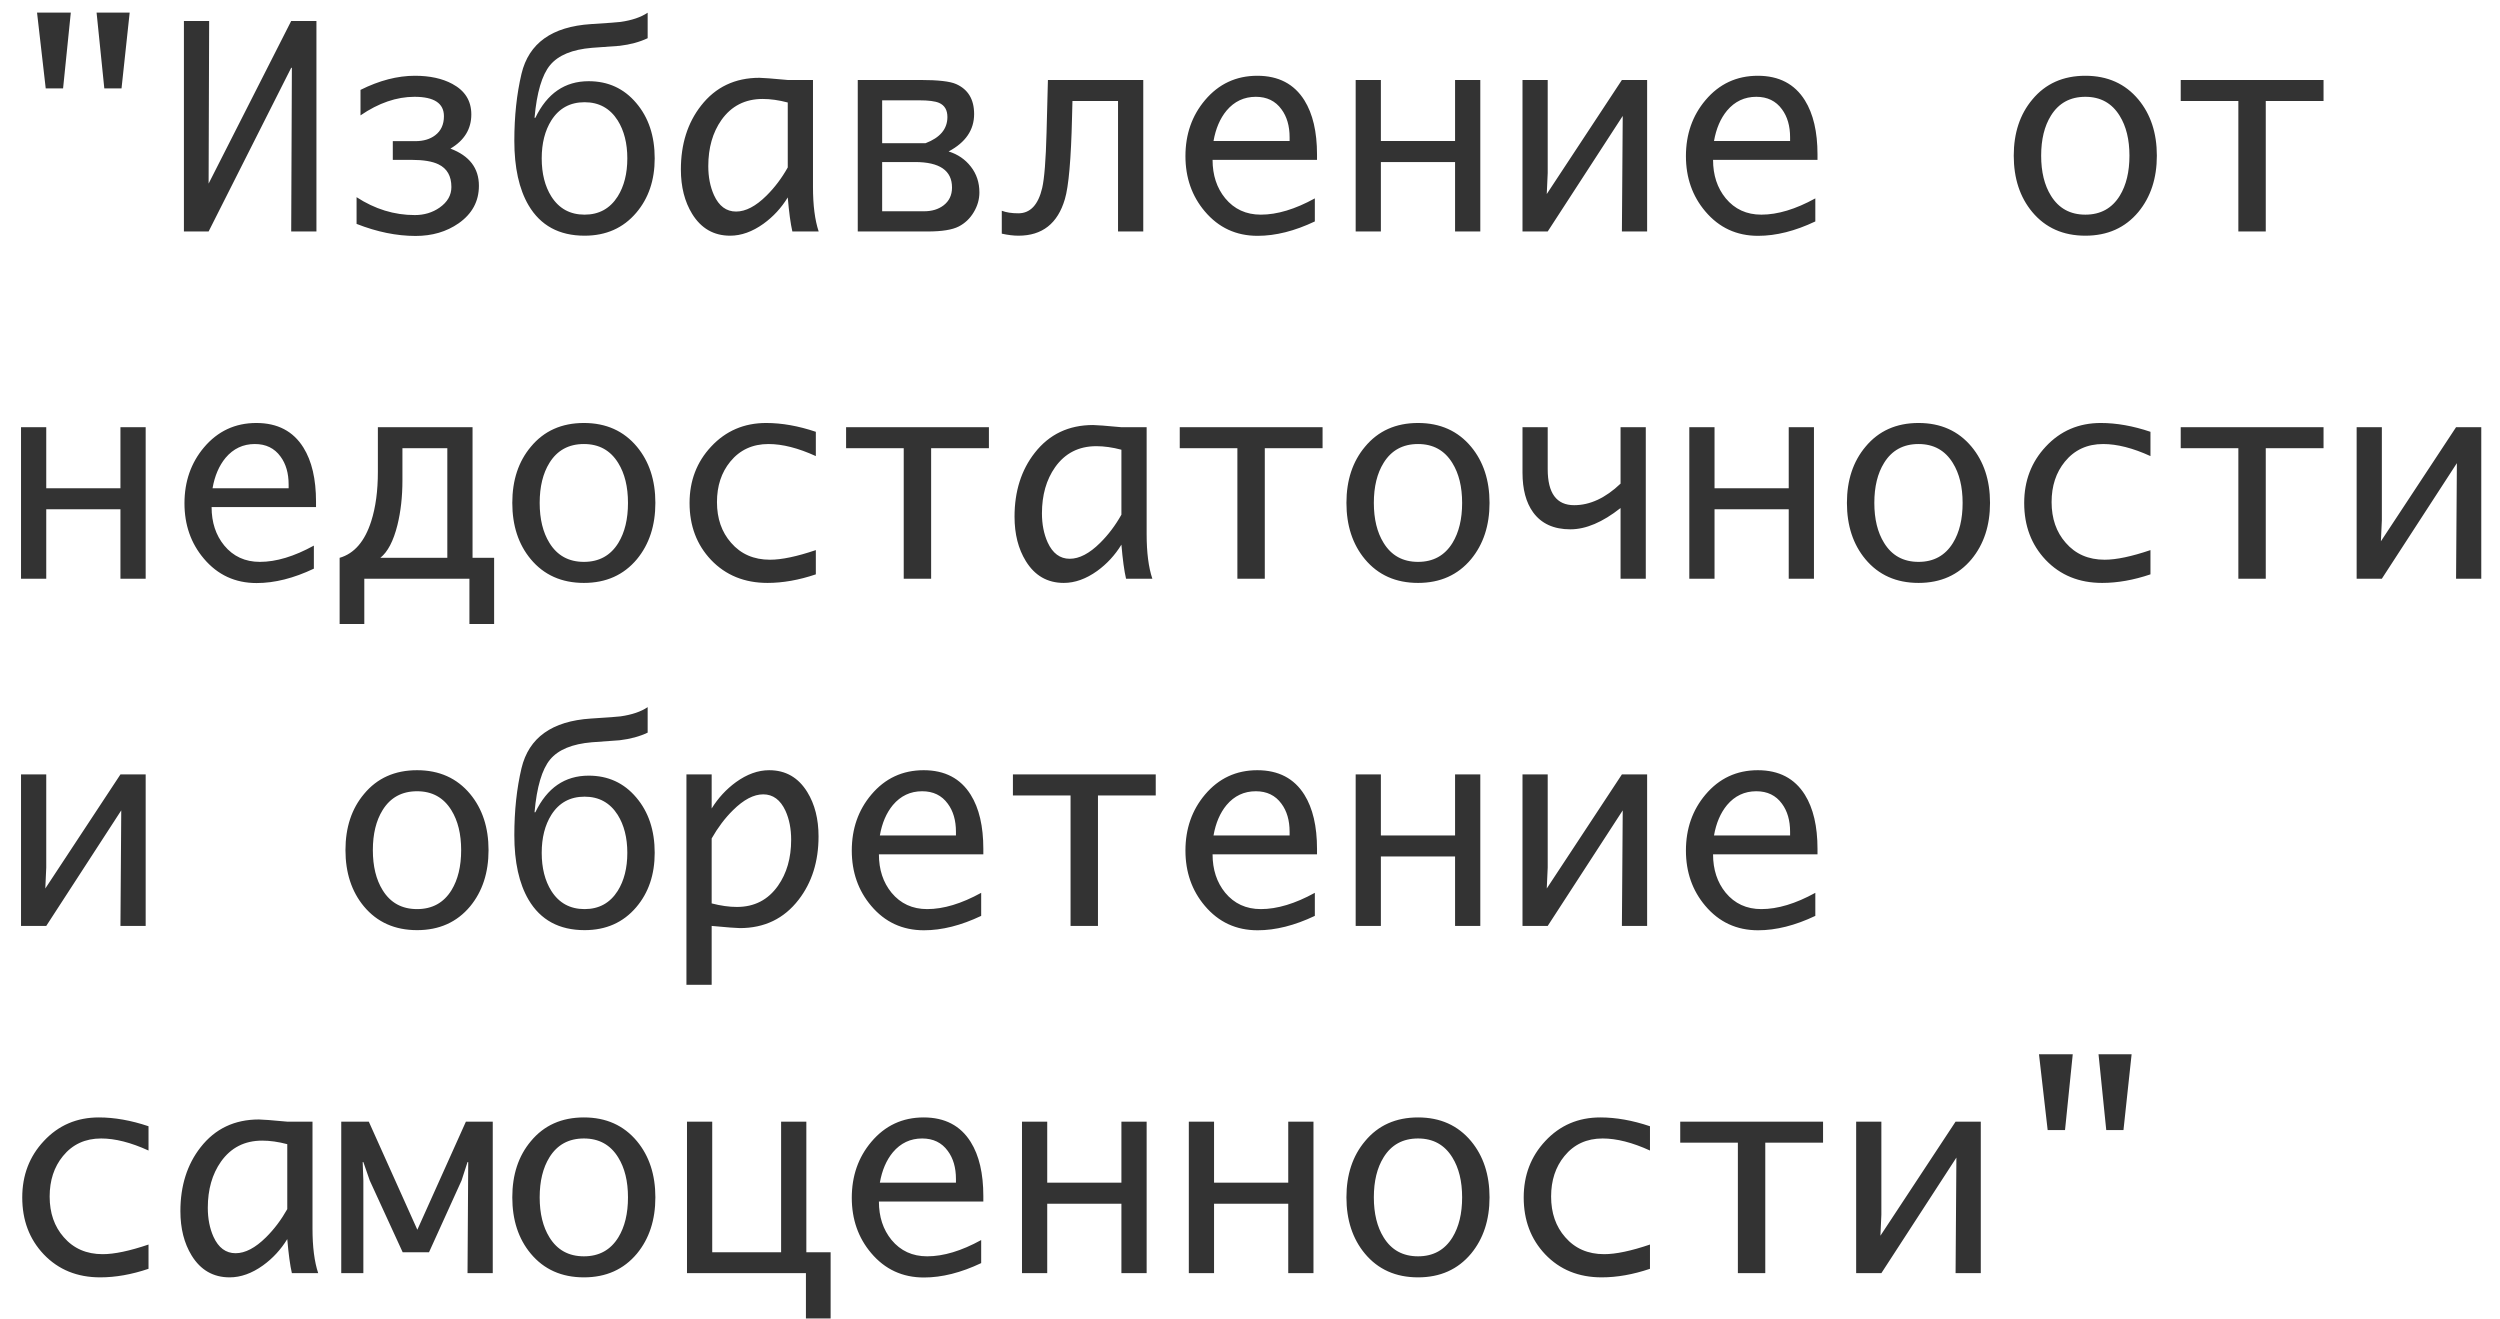 <?xml version="1.0" encoding="UTF-8"?> <svg xmlns="http://www.w3.org/2000/svg" width="108" height="57" viewBox="0 0 108 57" fill="none"><path d="M2.725 3.818H1.975L1.6 0.543H3.059L2.725 3.818ZM5.25 3.818H4.506L4.172 0.543H5.602L5.25 3.818ZM13.67 10H12.58L12.609 2.928H12.58L9.012 10H7.945V0.906H9.035L9.012 7.932L12.58 0.906H13.67V10ZM20.689 8.025C20.689 8.697 20.396 9.238 19.811 9.648C19.287 10.012 18.668 10.193 17.953 10.193C17.137 10.193 16.287 10.02 15.404 9.672V8.518C16.193 9.033 17.031 9.291 17.918 9.291C18.324 9.291 18.682 9.184 18.99 8.969C19.33 8.73 19.5 8.434 19.5 8.078C19.5 7.605 19.314 7.279 18.943 7.1C18.682 6.971 18.293 6.906 17.777 6.906H16.969V6.098H17.941C18.289 6.098 18.574 6.014 18.797 5.846C19.051 5.654 19.178 5.379 19.178 5.02C19.178 4.461 18.754 4.182 17.906 4.182C17.133 4.182 16.355 4.449 15.574 4.984V3.883C16.387 3.477 17.17 3.273 17.924 3.273C18.568 3.273 19.107 3.391 19.541 3.625C20.088 3.918 20.361 4.357 20.361 4.943C20.361 5.572 20.061 6.064 19.459 6.42C20.279 6.729 20.689 7.264 20.689 8.025ZM28.283 6.842C28.283 7.783 28.018 8.566 27.486 9.191C26.924 9.852 26.18 10.182 25.254 10.182C24.156 10.182 23.35 9.744 22.834 8.869C22.424 8.17 22.219 7.24 22.219 6.08C22.219 5.025 22.322 4.061 22.529 3.186C22.846 1.865 23.846 1.15 25.529 1.041C26.275 0.994 26.701 0.963 26.807 0.947C27.299 0.877 27.689 0.744 27.979 0.549V1.65C27.635 1.814 27.232 1.924 26.771 1.979C26.369 2.01 25.969 2.039 25.57 2.066C24.723 2.137 24.121 2.385 23.766 2.811C23.414 3.236 23.189 3.996 23.092 5.09H23.127C23.635 4.035 24.402 3.508 25.43 3.508C26.27 3.508 26.955 3.822 27.486 4.451C28.018 5.076 28.283 5.873 28.283 6.842ZM27.1 6.842C27.1 6.189 26.961 5.643 26.684 5.201C26.352 4.678 25.875 4.416 25.254 4.416C24.629 4.416 24.15 4.678 23.818 5.201C23.541 5.643 23.402 6.189 23.402 6.842C23.402 7.498 23.541 8.047 23.818 8.488C24.15 9.012 24.629 9.273 25.254 9.273C25.875 9.273 26.352 9.012 26.684 8.488C26.961 8.047 27.1 7.498 27.1 6.842ZM34.031 8.529C33.754 8.982 33.404 9.361 32.982 9.666C32.502 10.01 32.022 10.182 31.541 10.182C30.834 10.182 30.287 9.867 29.9 9.238C29.576 8.711 29.414 8.072 29.414 7.322C29.414 6.225 29.705 5.305 30.287 4.562C30.912 3.762 31.752 3.361 32.807 3.361C32.951 3.361 33.357 3.393 34.025 3.455H35.121V8.078C35.121 8.867 35.203 9.508 35.367 10H34.23C34.152 9.664 34.086 9.174 34.031 8.529ZM34.031 7.234V4.428C33.645 4.326 33.283 4.275 32.947 4.275C32.19 4.275 31.596 4.578 31.166 5.184C30.787 5.723 30.598 6.387 30.598 7.176C30.598 7.648 30.68 8.066 30.844 8.43C31.059 8.902 31.377 9.139 31.799 9.139C32.213 9.139 32.65 8.91 33.111 8.453C33.463 8.105 33.77 7.699 34.031 7.234ZM37.055 10V3.455H39.762C40.527 3.455 41.041 3.514 41.303 3.631C41.822 3.861 42.082 4.293 42.082 4.926C42.082 5.613 41.715 6.152 40.98 6.543C41.375 6.664 41.695 6.883 41.941 7.199C42.188 7.516 42.31 7.887 42.31 8.312C42.31 8.613 42.228 8.898 42.065 9.168C41.904 9.438 41.69 9.643 41.42 9.783C41.139 9.928 40.69 10 40.072 10H37.055ZM41.127 8.102C41.127 7.367 40.594 7 39.527 7H38.109V9.127H39.92C40.256 9.127 40.535 9.043 40.758 8.875C41.004 8.688 41.127 8.43 41.127 8.102ZM40.928 5.055C40.928 4.754 40.809 4.551 40.57 4.445C40.398 4.371 40.111 4.334 39.709 4.334H38.109V6.186H39.984C40.613 5.947 40.928 5.57 40.928 5.055ZM49.389 10H48.299V4.363H46.33L46.312 5.072C46.27 6.881 46.166 8.059 46.002 8.605C45.693 9.656 45.025 10.182 43.998 10.182C43.779 10.182 43.539 10.152 43.277 10.094V9.104C43.469 9.178 43.707 9.215 43.992 9.215C44.508 9.215 44.852 8.85 45.023 8.119C45.117 7.709 45.18 6.912 45.211 5.729L45.27 3.455H49.389V10ZM56.801 9.566C55.93 9.98 55.105 10.188 54.328 10.188C53.402 10.188 52.643 9.836 52.049 9.133C51.49 8.473 51.211 7.676 51.211 6.742C51.211 5.801 51.492 4.996 52.055 4.328C52.648 3.625 53.402 3.273 54.316 3.273C55.23 3.273 55.908 3.627 56.35 4.334C56.713 4.916 56.895 5.695 56.895 6.672V6.906H52.383C52.383 7.566 52.565 8.119 52.928 8.564C53.318 9.037 53.832 9.273 54.469 9.273C55.172 9.273 55.949 9.039 56.801 8.57V9.566ZM52.424 6.092H55.711V5.934C55.711 5.441 55.594 5.037 55.359 4.721C55.098 4.361 54.728 4.182 54.252 4.182C53.744 4.182 53.322 4.381 52.986 4.779C52.705 5.119 52.518 5.557 52.424 6.092ZM62.859 7H59.654V10H58.565V3.455H59.654V6.092H62.859V3.455H63.949V10H62.859V7ZM70.102 5.008L66.861 10H65.772V3.455H66.861V7.475L66.82 8.383L70.066 3.455H71.156V10H70.066L70.102 5.008ZM78.422 9.566C77.551 9.98 76.727 10.188 75.949 10.188C75.023 10.188 74.264 9.836 73.67 9.133C73.111 8.473 72.832 7.676 72.832 6.742C72.832 5.801 73.113 4.996 73.676 4.328C74.269 3.625 75.023 3.273 75.938 3.273C76.852 3.273 77.529 3.627 77.971 4.334C78.334 4.916 78.516 5.695 78.516 6.672V6.906H74.004C74.004 7.566 74.186 8.119 74.549 8.564C74.939 9.037 75.453 9.273 76.09 9.273C76.793 9.273 77.57 9.039 78.422 8.57V9.566ZM74.045 6.092H77.332V5.934C77.332 5.441 77.215 5.037 76.981 4.721C76.719 4.361 76.35 4.182 75.873 4.182C75.365 4.182 74.943 4.381 74.607 4.779C74.326 5.119 74.139 5.557 74.045 6.092ZM90.088 10.182C89.127 10.182 88.361 9.84 87.791 9.156C87.26 8.516 86.994 7.705 86.994 6.725C86.994 5.744 87.262 4.936 87.797 4.299C88.363 3.615 89.127 3.273 90.088 3.273C91.045 3.273 91.809 3.615 92.379 4.299C92.91 4.939 93.176 5.748 93.176 6.725C93.176 7.701 92.91 8.512 92.379 9.156C91.809 9.84 91.045 10.182 90.088 10.182ZM90.088 9.273C90.744 9.273 91.24 9 91.576 8.453C91.853 8 91.992 7.424 91.992 6.725C91.992 6.029 91.852 5.455 91.57 5.002C91.234 4.455 90.74 4.182 90.088 4.182C89.432 4.182 88.936 4.453 88.6 4.996C88.318 5.449 88.178 6.025 88.178 6.725C88.178 7.424 88.318 8 88.6 8.453C88.936 9 89.432 9.273 90.088 9.273ZM96.697 10V4.363H94.207V3.455H100.377V4.363H97.881V10H96.697ZM5.203 22H1.998V25H0.908V18.455H1.998V21.092H5.203V18.455H6.293V25H5.203V22ZM13.559 24.566C12.688 24.98 11.863 25.188 11.086 25.188C10.16 25.188 9.4 24.836 8.807 24.133C8.248 23.473 7.969 22.676 7.969 21.742C7.969 20.801 8.25 19.996 8.812 19.328C9.406 18.625 10.16 18.273 11.074 18.273C11.988 18.273 12.666 18.627 13.107 19.334C13.471 19.916 13.652 20.695 13.652 21.672V21.906H9.141C9.141 22.566 9.322 23.119 9.686 23.564C10.076 24.037 10.59 24.273 11.227 24.273C11.93 24.273 12.707 24.039 13.559 23.57V24.566ZM9.182 21.092H12.469V20.934C12.469 20.441 12.352 20.037 12.117 19.721C11.855 19.361 11.486 19.182 11.01 19.182C10.502 19.182 10.08 19.381 9.744 19.779C9.463 20.119 9.275 20.557 9.182 21.092ZM21.346 26.957H20.279V25H15.738V26.957H14.672V24.098C15.305 23.914 15.76 23.387 16.037 22.516C16.229 21.914 16.324 21.205 16.324 20.389V18.455H20.414V24.098H21.346V26.957ZM19.324 24.098V19.363H17.385V20.752C17.385 21.459 17.312 22.104 17.168 22.686C16.996 23.373 16.75 23.844 16.43 24.098H19.324ZM25.225 25.182C24.264 25.182 23.498 24.84 22.928 24.156C22.396 23.516 22.131 22.705 22.131 21.725C22.131 20.744 22.398 19.936 22.934 19.299C23.5 18.615 24.264 18.273 25.225 18.273C26.182 18.273 26.945 18.615 27.516 19.299C28.047 19.939 28.312 20.748 28.312 21.725C28.312 22.701 28.047 23.512 27.516 24.156C26.945 24.84 26.182 25.182 25.225 25.182ZM25.225 24.273C25.881 24.273 26.377 24 26.713 23.453C26.99 23 27.129 22.424 27.129 21.725C27.129 21.029 26.988 20.455 26.707 20.002C26.371 19.455 25.877 19.182 25.225 19.182C24.568 19.182 24.072 19.453 23.736 19.996C23.455 20.449 23.314 21.025 23.314 21.725C23.314 22.424 23.455 23 23.736 23.453C24.072 24 24.568 24.273 25.225 24.273ZM35.244 24.812C34.514 25.059 33.818 25.182 33.158 25.182C32.162 25.182 31.348 24.85 30.715 24.186C30.098 23.533 29.789 22.715 29.789 21.73C29.789 20.77 30.1 19.957 30.721 19.293C31.354 18.613 32.147 18.273 33.1 18.273C33.775 18.273 34.49 18.4 35.244 18.654V19.703C34.482 19.355 33.801 19.182 33.199 19.182C32.512 19.182 31.961 19.436 31.547 19.943C31.164 20.412 30.973 20.994 30.973 21.689C30.973 22.4 31.176 22.986 31.582 23.447C32.004 23.936 32.565 24.18 33.264 24.18C33.768 24.18 34.428 24.041 35.244 23.764V24.812ZM39.041 25V19.363H36.551V18.455H42.721V19.363H40.225V25H39.041ZM48.445 23.529C48.168 23.982 47.818 24.361 47.397 24.666C46.916 25.01 46.435 25.182 45.955 25.182C45.248 25.182 44.701 24.867 44.315 24.238C43.99 23.711 43.828 23.072 43.828 22.322C43.828 21.225 44.119 20.305 44.701 19.562C45.326 18.762 46.166 18.361 47.221 18.361C47.365 18.361 47.772 18.393 48.44 18.455H49.535V23.078C49.535 23.867 49.617 24.508 49.781 25H48.645C48.566 24.664 48.5 24.174 48.445 23.529ZM48.445 22.234V19.428C48.059 19.326 47.697 19.275 47.361 19.275C46.603 19.275 46.01 19.578 45.58 20.184C45.201 20.723 45.012 21.387 45.012 22.176C45.012 22.648 45.094 23.066 45.258 23.43C45.473 23.902 45.791 24.139 46.213 24.139C46.627 24.139 47.065 23.91 47.525 23.453C47.877 23.105 48.184 22.699 48.445 22.234ZM53.455 25V19.363H50.965V18.455H57.135V19.363H54.639V25H53.455ZM61.26 25.182C60.299 25.182 59.533 24.84 58.963 24.156C58.432 23.516 58.166 22.705 58.166 21.725C58.166 20.744 58.434 19.936 58.969 19.299C59.535 18.615 60.299 18.273 61.26 18.273C62.217 18.273 62.98 18.615 63.551 19.299C64.082 19.939 64.348 20.748 64.348 21.725C64.348 22.701 64.082 23.512 63.551 24.156C62.98 24.84 62.217 25.182 61.26 25.182ZM61.26 24.273C61.916 24.273 62.412 24 62.748 23.453C63.025 23 63.164 22.424 63.164 21.725C63.164 21.029 63.023 20.455 62.742 20.002C62.406 19.455 61.912 19.182 61.26 19.182C60.603 19.182 60.107 19.453 59.772 19.996C59.49 20.449 59.35 21.025 59.35 21.725C59.35 22.424 59.49 23 59.772 23.453C60.107 24 60.603 24.273 61.26 24.273ZM70.008 21.947C69.231 22.561 68.508 22.867 67.84 22.867C67.121 22.867 66.584 22.621 66.228 22.129C65.924 21.707 65.772 21.137 65.772 20.418V18.455H66.861V20.271C66.861 21.307 67.242 21.824 68.004 21.824C68.688 21.824 69.356 21.514 70.008 20.893V18.455H71.098V25H70.008V21.947ZM77.273 22H74.068V25H72.978V18.455H74.068V21.092H77.273V18.455H78.363V25H77.273V22ZM82.881 25.182C81.92 25.182 81.154 24.84 80.584 24.156C80.053 23.516 79.787 22.705 79.787 21.725C79.787 20.744 80.055 19.936 80.59 19.299C81.156 18.615 81.92 18.273 82.881 18.273C83.838 18.273 84.602 18.615 85.172 19.299C85.703 19.939 85.969 20.748 85.969 21.725C85.969 22.701 85.703 23.512 85.172 24.156C84.602 24.84 83.838 25.182 82.881 25.182ZM82.881 24.273C83.537 24.273 84.033 24 84.369 23.453C84.647 23 84.785 22.424 84.785 21.725C84.785 21.029 84.644 20.455 84.363 20.002C84.027 19.455 83.533 19.182 82.881 19.182C82.225 19.182 81.728 19.453 81.393 19.996C81.111 20.449 80.971 21.025 80.971 21.725C80.971 22.424 81.111 23 81.393 23.453C81.728 24 82.225 24.273 82.881 24.273ZM92.9 24.812C92.17 25.059 91.475 25.182 90.814 25.182C89.818 25.182 89.004 24.85 88.371 24.186C87.754 23.533 87.445 22.715 87.445 21.73C87.445 20.77 87.756 19.957 88.377 19.293C89.01 18.613 89.803 18.273 90.756 18.273C91.432 18.273 92.147 18.4 92.9 18.654V19.703C92.139 19.355 91.457 19.182 90.856 19.182C90.168 19.182 89.617 19.436 89.203 19.943C88.82 20.412 88.629 20.994 88.629 21.689C88.629 22.4 88.832 22.986 89.238 23.447C89.66 23.936 90.221 24.18 90.92 24.18C91.424 24.18 92.084 24.041 92.9 23.764V24.812ZM96.697 25V19.363H94.207V18.455H100.377V19.363H97.881V25H96.697ZM106.137 20.008L102.896 25H101.807V18.455H102.896V22.475L102.855 23.383L106.102 18.455H107.191V25H106.102L106.137 20.008ZM5.238 35.008L1.998 40H0.908V33.455H1.998V37.475L1.957 38.383L5.203 33.455H6.293V40H5.203L5.238 35.008ZM18.018 40.182C17.057 40.182 16.291 39.84 15.721 39.156C15.19 38.516 14.924 37.705 14.924 36.725C14.924 35.744 15.191 34.935 15.727 34.299C16.293 33.615 17.057 33.273 18.018 33.273C18.975 33.273 19.738 33.615 20.309 34.299C20.84 34.94 21.105 35.748 21.105 36.725C21.105 37.701 20.84 38.512 20.309 39.156C19.738 39.84 18.975 40.182 18.018 40.182ZM18.018 39.273C18.674 39.273 19.17 39 19.506 38.453C19.783 38 19.922 37.424 19.922 36.725C19.922 36.029 19.781 35.455 19.5 35.002C19.164 34.455 18.67 34.182 18.018 34.182C17.361 34.182 16.865 34.453 16.529 34.996C16.248 35.449 16.107 36.025 16.107 36.725C16.107 37.424 16.248 38 16.529 38.453C16.865 39 17.361 39.273 18.018 39.273ZM28.283 36.842C28.283 37.783 28.018 38.566 27.486 39.191C26.924 39.852 26.18 40.182 25.254 40.182C24.156 40.182 23.35 39.744 22.834 38.869C22.424 38.17 22.219 37.24 22.219 36.08C22.219 35.025 22.322 34.06 22.529 33.185C22.846 31.865 23.846 31.15 25.529 31.041C26.275 30.994 26.701 30.963 26.807 30.947C27.299 30.877 27.689 30.744 27.979 30.549V31.65C27.635 31.814 27.232 31.924 26.771 31.979C26.369 32.01 25.969 32.039 25.57 32.066C24.723 32.137 24.121 32.385 23.766 32.81C23.414 33.236 23.189 33.996 23.092 35.09H23.127C23.635 34.035 24.402 33.508 25.43 33.508C26.27 33.508 26.955 33.822 27.486 34.451C28.018 35.076 28.283 35.873 28.283 36.842ZM27.1 36.842C27.1 36.19 26.961 35.643 26.684 35.201C26.352 34.678 25.875 34.416 25.254 34.416C24.629 34.416 24.15 34.678 23.818 35.201C23.541 35.643 23.402 36.19 23.402 36.842C23.402 37.498 23.541 38.047 23.818 38.488C24.15 39.012 24.629 39.273 25.254 39.273C25.875 39.273 26.352 39.012 26.684 38.488C26.961 38.047 27.1 37.498 27.1 36.842ZM35.361 36.133C35.361 37.215 35.074 38.127 34.5 38.869C33.871 39.685 33.025 40.094 31.963 40.094C31.818 40.094 31.412 40.062 30.744 40V42.543H29.654V33.455H30.744V34.926C31.025 34.473 31.375 34.094 31.793 33.789C32.27 33.445 32.748 33.273 33.228 33.273C33.94 33.273 34.488 33.588 34.875 34.217C35.199 34.744 35.361 35.383 35.361 36.133ZM34.178 36.279C34.178 35.803 34.096 35.385 33.932 35.025C33.713 34.553 33.393 34.316 32.971 34.316C32.56 34.316 32.125 34.545 31.664 35.002C31.316 35.346 31.01 35.752 30.744 36.221V39.027C31.139 39.129 31.502 39.18 31.834 39.18C32.588 39.18 33.18 38.875 33.609 38.266C33.988 37.727 34.178 37.065 34.178 36.279ZM42.387 39.566C41.516 39.98 40.691 40.188 39.914 40.188C38.988 40.188 38.228 39.836 37.635 39.133C37.076 38.473 36.797 37.676 36.797 36.742C36.797 35.801 37.078 34.996 37.641 34.328C38.234 33.625 38.988 33.273 39.902 33.273C40.816 33.273 41.494 33.627 41.935 34.334C42.299 34.916 42.48 35.695 42.48 36.672V36.906H37.969C37.969 37.566 38.15 38.119 38.514 38.565C38.904 39.037 39.418 39.273 40.055 39.273C40.758 39.273 41.535 39.039 42.387 38.57V39.566ZM38.01 36.092H41.297V35.934C41.297 35.441 41.18 35.037 40.945 34.721C40.684 34.361 40.315 34.182 39.838 34.182C39.33 34.182 38.908 34.381 38.572 34.779C38.291 35.119 38.103 35.557 38.01 36.092ZM46.248 40V34.363H43.758V33.455H49.928V34.363H47.432V40H46.248ZM56.801 39.566C55.93 39.98 55.105 40.188 54.328 40.188C53.402 40.188 52.643 39.836 52.049 39.133C51.49 38.473 51.211 37.676 51.211 36.742C51.211 35.801 51.492 34.996 52.055 34.328C52.648 33.625 53.402 33.273 54.316 33.273C55.23 33.273 55.908 33.627 56.35 34.334C56.713 34.916 56.895 35.695 56.895 36.672V36.906H52.383C52.383 37.566 52.565 38.119 52.928 38.565C53.318 39.037 53.832 39.273 54.469 39.273C55.172 39.273 55.949 39.039 56.801 38.57V39.566ZM52.424 36.092H55.711V35.934C55.711 35.441 55.594 35.037 55.359 34.721C55.098 34.361 54.728 34.182 54.252 34.182C53.744 34.182 53.322 34.381 52.986 34.779C52.705 35.119 52.518 35.557 52.424 36.092ZM62.859 37H59.654V40H58.565V33.455H59.654V36.092H62.859V33.455H63.949V40H62.859V37ZM70.102 35.008L66.861 40H65.772V33.455H66.861V37.475L66.82 38.383L70.066 33.455H71.156V40H70.066L70.102 35.008ZM78.422 39.566C77.551 39.98 76.727 40.188 75.949 40.188C75.023 40.188 74.264 39.836 73.67 39.133C73.111 38.473 72.832 37.676 72.832 36.742C72.832 35.801 73.113 34.996 73.676 34.328C74.269 33.625 75.023 33.273 75.938 33.273C76.852 33.273 77.529 33.627 77.971 34.334C78.334 34.916 78.516 35.695 78.516 36.672V36.906H74.004C74.004 37.566 74.186 38.119 74.549 38.565C74.939 39.037 75.453 39.273 76.09 39.273C76.793 39.273 77.57 39.039 78.422 38.57V39.566ZM74.045 36.092H77.332V35.934C77.332 35.441 77.215 35.037 76.981 34.721C76.719 34.361 76.35 34.182 75.873 34.182C75.365 34.182 74.943 34.381 74.607 34.779C74.326 35.119 74.139 35.557 74.045 36.092ZM6.416 54.812C5.686 55.059 4.99 55.182 4.33 55.182C3.334 55.182 2.52 54.85 1.887 54.185C1.27 53.533 0.961 52.715 0.961 51.73C0.961 50.77 1.271 49.957 1.893 49.293C2.525 48.613 3.318 48.273 4.271 48.273C4.947 48.273 5.662 48.4 6.416 48.654V49.703C5.654 49.355 4.973 49.182 4.371 49.182C3.684 49.182 3.133 49.435 2.719 49.943C2.336 50.412 2.145 50.994 2.145 51.69C2.145 52.4 2.348 52.986 2.754 53.447C3.176 53.935 3.736 54.18 4.436 54.18C4.939 54.18 5.6 54.041 6.416 53.764V54.812ZM12.41 53.529C12.133 53.982 11.783 54.361 11.361 54.666C10.881 55.01 10.4 55.182 9.92 55.182C9.213 55.182 8.666 54.867 8.279 54.238C7.955 53.711 7.793 53.072 7.793 52.322C7.793 51.225 8.084 50.305 8.666 49.562C9.291 48.762 10.131 48.361 11.185 48.361C11.33 48.361 11.736 48.393 12.404 48.455H13.5V53.078C13.5 53.867 13.582 54.508 13.746 55H12.609C12.531 54.664 12.465 54.174 12.41 53.529ZM12.41 52.234V49.428C12.023 49.326 11.662 49.275 11.326 49.275C10.568 49.275 9.975 49.578 9.545 50.184C9.166 50.723 8.977 51.387 8.977 52.176C8.977 52.648 9.059 53.066 9.223 53.43C9.438 53.902 9.756 54.139 10.178 54.139C10.592 54.139 11.029 53.91 11.49 53.453C11.842 53.105 12.148 52.699 12.41 52.234ZM15.697 55H14.742V48.455H15.932L18.029 53.125L20.127 48.455H21.287V55H20.197L20.227 50.201H20.197L19.939 50.998L18.533 54.098H17.396L15.973 50.998L15.697 50.201H15.668L15.697 50.998V55ZM25.225 55.182C24.264 55.182 23.498 54.84 22.928 54.156C22.396 53.516 22.131 52.705 22.131 51.725C22.131 50.744 22.398 49.935 22.934 49.299C23.5 48.615 24.264 48.273 25.225 48.273C26.182 48.273 26.945 48.615 27.516 49.299C28.047 49.94 28.312 50.748 28.312 51.725C28.312 52.701 28.047 53.512 27.516 54.156C26.945 54.84 26.182 55.182 25.225 55.182ZM25.225 54.273C25.881 54.273 26.377 54 26.713 53.453C26.99 53 27.129 52.424 27.129 51.725C27.129 51.029 26.988 50.455 26.707 50.002C26.371 49.455 25.877 49.182 25.225 49.182C24.568 49.182 24.072 49.453 23.736 49.996C23.455 50.449 23.314 51.025 23.314 51.725C23.314 52.424 23.455 53 23.736 53.453C24.072 54 24.568 54.273 25.225 54.273ZM29.678 55V48.455H30.768V54.098H33.744V48.455H34.834V54.098H35.883V56.957H34.816V55H29.678ZM42.387 54.566C41.516 54.98 40.691 55.188 39.914 55.188C38.988 55.188 38.228 54.836 37.635 54.133C37.076 53.473 36.797 52.676 36.797 51.742C36.797 50.801 37.078 49.996 37.641 49.328C38.234 48.625 38.988 48.273 39.902 48.273C40.816 48.273 41.494 48.627 41.935 49.334C42.299 49.916 42.48 50.695 42.48 51.672V51.906H37.969C37.969 52.566 38.15 53.119 38.514 53.565C38.904 54.037 39.418 54.273 40.055 54.273C40.758 54.273 41.535 54.039 42.387 53.57V54.566ZM38.01 51.092H41.297V50.934C41.297 50.441 41.18 50.037 40.945 49.721C40.684 49.361 40.315 49.182 39.838 49.182C39.33 49.182 38.908 49.381 38.572 49.779C38.291 50.119 38.103 50.557 38.01 51.092ZM48.445 52H45.24V55H44.15V48.455H45.24V51.092H48.445V48.455H49.535V55H48.445V52ZM55.652 52H52.447V55H51.357V48.455H52.447V51.092H55.652V48.455H56.742V55H55.652V52ZM61.26 55.182C60.299 55.182 59.533 54.84 58.963 54.156C58.432 53.516 58.166 52.705 58.166 51.725C58.166 50.744 58.434 49.935 58.969 49.299C59.535 48.615 60.299 48.273 61.26 48.273C62.217 48.273 62.98 48.615 63.551 49.299C64.082 49.94 64.348 50.748 64.348 51.725C64.348 52.701 64.082 53.512 63.551 54.156C62.98 54.84 62.217 55.182 61.26 55.182ZM61.26 54.273C61.916 54.273 62.412 54 62.748 53.453C63.025 53 63.164 52.424 63.164 51.725C63.164 51.029 63.023 50.455 62.742 50.002C62.406 49.455 61.912 49.182 61.26 49.182C60.603 49.182 60.107 49.453 59.772 49.996C59.49 50.449 59.35 51.025 59.35 51.725C59.35 52.424 59.49 53 59.772 53.453C60.107 54 60.603 54.273 61.26 54.273ZM71.279 54.812C70.549 55.059 69.853 55.182 69.193 55.182C68.197 55.182 67.383 54.85 66.75 54.185C66.133 53.533 65.824 52.715 65.824 51.73C65.824 50.77 66.135 49.957 66.756 49.293C67.389 48.613 68.182 48.273 69.135 48.273C69.811 48.273 70.525 48.4 71.279 48.654V49.703C70.518 49.355 69.836 49.182 69.234 49.182C68.547 49.182 67.996 49.435 67.582 49.943C67.199 50.412 67.008 50.994 67.008 51.69C67.008 52.4 67.211 52.986 67.617 53.447C68.039 53.935 68.6 54.18 69.299 54.18C69.803 54.18 70.463 54.041 71.279 53.764V54.812ZM75.076 55V49.363H72.586V48.455H78.756V49.363H76.26V55H75.076ZM84.516 50.008L81.275 55H80.186V48.455H81.275V52.475L81.234 53.383L84.481 48.455H85.57V55H84.481L84.516 50.008ZM89.209 48.818H88.459L88.084 45.543H89.543L89.209 48.818ZM91.734 48.818H90.99L90.656 45.543H92.086L91.734 48.818Z" fill="black" fill-opacity="0.8"></path></svg> 